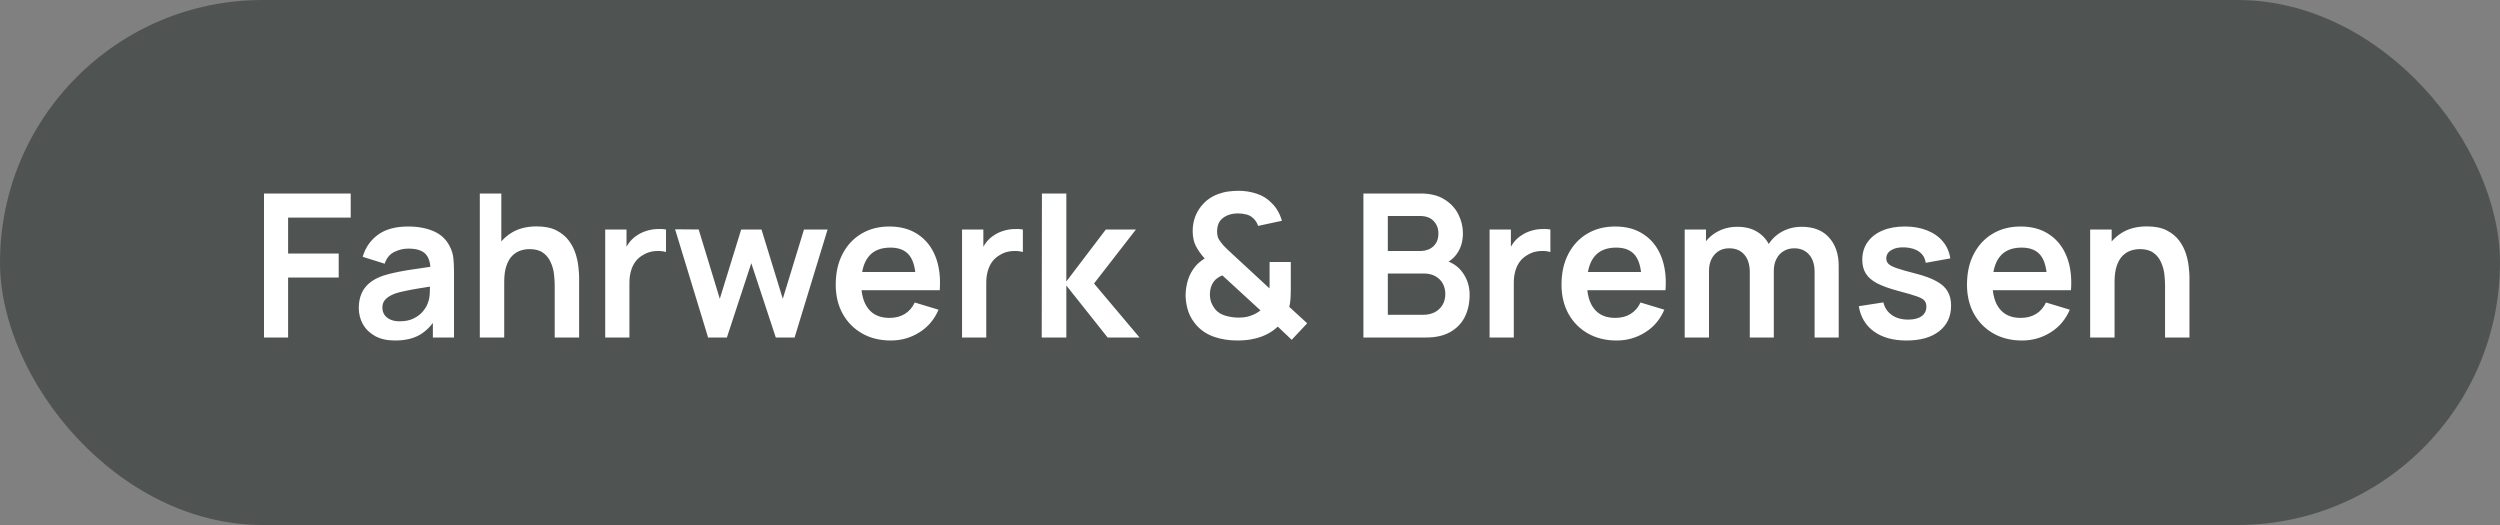<?xml version="1.0" encoding="UTF-8"?> <svg xmlns="http://www.w3.org/2000/svg" width="200" height="42" viewBox="0 0 200 42" fill="none"><rect x="0" y="0" width="200" height="42" fill="#808080" stroke="none"/><rect width="200" height="42" rx="21" fill="#4F5452"></rect><path d="M21.12 27V15.48H28.056V17.408H23.048V20.28H27.096V22.2H23.048V27H21.12ZM31.599 27.24C30.974 27.24 30.447 27.123 30.015 26.888C29.582 26.648 29.255 26.331 29.03 25.936C28.812 25.541 28.703 25.107 28.703 24.632C28.703 24.216 28.772 23.843 28.91 23.512C29.049 23.176 29.262 22.888 29.55 22.648C29.838 22.403 30.212 22.203 30.671 22.048C31.017 21.936 31.422 21.835 31.887 21.744C32.356 21.653 32.862 21.571 33.407 21.496C33.956 21.416 34.529 21.331 35.127 21.24L34.438 21.632C34.444 21.035 34.31 20.595 34.038 20.312C33.767 20.029 33.308 19.888 32.663 19.888C32.273 19.888 31.897 19.979 31.535 20.16C31.172 20.341 30.919 20.653 30.774 21.096L29.015 20.544C29.228 19.813 29.633 19.227 30.23 18.784C30.833 18.341 31.644 18.12 32.663 18.12C33.431 18.12 34.105 18.245 34.687 18.496C35.273 18.747 35.708 19.157 35.99 19.728C36.145 20.032 36.239 20.344 36.27 20.664C36.303 20.979 36.319 21.323 36.319 21.696V27H34.63V25.128L34.91 25.432C34.521 26.056 34.065 26.515 33.542 26.808C33.025 27.096 32.377 27.24 31.599 27.24ZM31.983 25.704C32.42 25.704 32.793 25.627 33.102 25.472C33.412 25.317 33.657 25.128 33.839 24.904C34.025 24.68 34.151 24.469 34.215 24.272C34.316 24.027 34.372 23.747 34.383 23.432C34.398 23.112 34.407 22.853 34.407 22.656L34.998 22.832C34.417 22.923 33.919 23.003 33.502 23.072C33.087 23.141 32.729 23.208 32.431 23.272C32.132 23.331 31.868 23.397 31.639 23.472C31.415 23.552 31.225 23.645 31.07 23.752C30.916 23.859 30.796 23.981 30.71 24.12C30.631 24.259 30.59 24.421 30.59 24.608C30.59 24.821 30.644 25.011 30.75 25.176C30.857 25.336 31.012 25.464 31.215 25.56C31.422 25.656 31.678 25.704 31.983 25.704ZM44.377 27V22.84C44.377 22.568 44.359 22.267 44.321 21.936C44.284 21.605 44.196 21.288 44.057 20.984C43.924 20.675 43.721 20.421 43.449 20.224C43.183 20.027 42.82 19.928 42.361 19.928C42.116 19.928 41.873 19.968 41.633 20.048C41.393 20.128 41.175 20.267 40.977 20.464C40.785 20.656 40.631 20.923 40.513 21.264C40.396 21.6 40.337 22.032 40.337 22.56L39.193 22.072C39.193 21.336 39.335 20.669 39.617 20.072C39.905 19.475 40.327 19 40.881 18.648C41.436 18.291 42.119 18.112 42.929 18.112C43.569 18.112 44.097 18.219 44.513 18.432C44.929 18.645 45.26 18.917 45.505 19.248C45.751 19.579 45.932 19.931 46.049 20.304C46.167 20.677 46.241 21.032 46.273 21.368C46.311 21.699 46.329 21.968 46.329 22.176V27H44.377ZM38.385 27V15.48H40.105V21.544H40.337V27H38.385ZM48.417 27V18.36H50.121V20.464L49.913 20.192C50.02 19.904 50.161 19.643 50.337 19.408C50.518 19.168 50.734 18.971 50.985 18.816C51.198 18.672 51.433 18.56 51.689 18.48C51.95 18.395 52.217 18.344 52.489 18.328C52.761 18.307 53.025 18.317 53.281 18.36V20.16C53.025 20.085 52.729 20.061 52.393 20.088C52.062 20.115 51.764 20.208 51.497 20.368C51.23 20.512 51.011 20.696 50.841 20.92C50.675 21.144 50.553 21.4 50.473 21.688C50.393 21.971 50.353 22.277 50.353 22.608V27H48.417ZM56.648 27L54.008 18.344L55.895 18.36L57.584 23.904L59.295 18.36H60.919L62.623 23.904L64.32 18.36H66.207L63.568 27H62.063L60.103 21.056L58.151 27H56.648ZM71.267 27.24C70.392 27.24 69.624 27.051 68.963 26.672C68.301 26.293 67.784 25.768 67.411 25.096C67.043 24.424 66.859 23.651 66.859 22.776C66.859 21.832 67.04 21.013 67.403 20.32C67.765 19.621 68.269 19.08 68.915 18.696C69.56 18.312 70.307 18.12 71.155 18.12C72.051 18.12 72.811 18.331 73.435 18.752C74.064 19.168 74.531 19.757 74.835 20.52C75.139 21.283 75.253 22.181 75.179 23.216H73.267V22.512C73.261 21.573 73.096 20.888 72.771 20.456C72.445 20.024 71.933 19.808 71.235 19.808C70.445 19.808 69.859 20.053 69.475 20.544C69.091 21.029 68.899 21.741 68.899 22.68C68.899 23.555 69.091 24.232 69.475 24.712C69.859 25.192 70.419 25.432 71.155 25.432C71.629 25.432 72.037 25.328 72.379 25.12C72.725 24.907 72.992 24.6 73.179 24.2L75.083 24.776C74.752 25.555 74.24 26.16 73.547 26.592C72.859 27.024 72.099 27.24 71.267 27.24ZM68.291 23.216V21.76H74.235V23.216H68.291ZM76.964 27V18.36H78.668V20.464L78.46 20.192C78.566 19.904 78.708 19.643 78.884 19.408C79.065 19.168 79.281 18.971 79.532 18.816C79.745 18.672 79.98 18.56 80.236 18.48C80.497 18.395 80.764 18.344 81.036 18.328C81.308 18.307 81.572 18.317 81.828 18.36V20.16C81.572 20.085 81.276 20.061 80.94 20.088C80.609 20.115 80.31 20.208 80.044 20.368C79.777 20.512 79.558 20.696 79.388 20.92C79.222 21.144 79.1 21.4 79.02 21.688C78.94 21.971 78.9 22.277 78.9 22.608V27H76.964ZM83.338 27L83.354 15.48H85.306V22.52L88.466 18.36H90.874L87.522 22.68L91.162 27H88.61L85.306 22.84V27H83.338ZM98.983 27.24C98.343 27.24 97.737 27.147 97.167 26.96C96.602 26.768 96.129 26.467 95.751 26.056C95.447 25.72 95.223 25.355 95.079 24.96C94.94 24.56 94.863 24.133 94.847 23.68C94.847 23.237 94.911 22.808 95.039 22.392C95.172 21.976 95.375 21.608 95.647 21.288C95.754 21.16 95.868 21.048 95.991 20.952C96.119 20.851 96.247 20.76 96.375 20.68C96.06 20.328 95.82 19.987 95.655 19.656C95.495 19.325 95.415 18.936 95.415 18.488C95.415 17.816 95.596 17.213 95.959 16.68C96.322 16.147 96.815 15.763 97.439 15.528C97.711 15.427 97.986 15.357 98.263 15.32C98.546 15.283 98.82 15.264 99.087 15.264C99.588 15.264 100.071 15.341 100.535 15.496C100.999 15.645 101.394 15.891 101.719 16.232C101.927 16.429 102.1 16.653 102.239 16.904C102.378 17.149 102.482 17.403 102.551 17.664L100.647 18.072C100.572 17.832 100.442 17.627 100.255 17.456C100.095 17.301 99.906 17.2 99.687 17.152C99.468 17.099 99.252 17.072 99.039 17.072C98.698 17.072 98.396 17.133 98.135 17.256C97.874 17.379 97.679 17.544 97.551 17.752C97.428 17.96 97.367 18.213 97.367 18.512C97.367 18.779 97.415 18.992 97.511 19.152C97.612 19.312 97.735 19.475 97.879 19.64C97.975 19.747 98.092 19.864 98.231 19.992C98.37 20.12 98.513 20.253 98.663 20.392L101.559 23.072C101.564 22.965 101.567 22.851 101.567 22.728C101.567 22.6 101.567 22.48 101.567 22.368V20.96H103.263V23.048C103.263 23.336 103.255 23.616 103.239 23.888C103.223 24.155 103.191 24.376 103.143 24.552L104.575 25.864L103.335 27.184L102.223 26.128C101.951 26.384 101.652 26.592 101.327 26.752C101.002 26.912 100.674 27.027 100.343 27.096C100.103 27.155 99.874 27.192 99.655 27.208C99.436 27.229 99.212 27.24 98.983 27.24ZM99.063 25.408C99.228 25.408 99.383 25.4 99.527 25.384C99.676 25.368 99.82 25.336 99.959 25.288C100.156 25.229 100.324 25.16 100.463 25.08C100.607 25 100.732 24.917 100.839 24.832L97.791 22.032C97.647 22.085 97.516 22.155 97.399 22.24C97.287 22.32 97.191 22.411 97.111 22.512C97.01 22.645 96.93 22.803 96.871 22.984C96.817 23.16 96.791 23.355 96.791 23.568C96.796 23.813 96.836 24.032 96.911 24.224C96.986 24.411 97.084 24.579 97.207 24.728C97.399 24.973 97.674 25.149 98.031 25.256C98.388 25.357 98.732 25.408 99.063 25.408ZM109.073 27V15.48H113.641C114.42 15.48 115.057 15.637 115.553 15.952C116.054 16.261 116.425 16.659 116.665 17.144C116.91 17.629 117.033 18.131 117.033 18.648C117.033 19.283 116.881 19.821 116.577 20.264C116.278 20.707 115.87 21.005 115.353 21.16V20.76C116.078 20.925 116.628 21.269 117.001 21.792C117.38 22.315 117.569 22.909 117.569 23.576C117.569 24.259 117.438 24.856 117.177 25.368C116.916 25.88 116.526 26.28 116.009 26.568C115.497 26.856 114.862 27 114.105 27H109.073ZM111.025 25.184H113.865C114.201 25.184 114.502 25.117 114.769 24.984C115.036 24.845 115.244 24.653 115.393 24.408C115.548 24.157 115.625 23.861 115.625 23.52C115.625 23.211 115.558 22.933 115.425 22.688C115.292 22.443 115.097 22.248 114.841 22.104C114.585 21.955 114.278 21.88 113.921 21.88H111.025V25.184ZM111.025 20.08H113.617C113.894 20.08 114.142 20.027 114.361 19.92C114.58 19.813 114.753 19.656 114.881 19.448C115.009 19.24 115.073 18.984 115.073 18.68C115.073 18.28 114.945 17.947 114.689 17.68C114.433 17.413 114.076 17.28 113.617 17.28H111.025V20.08ZM119.167 27V18.36H120.871V20.464L120.663 20.192C120.77 19.904 120.911 19.643 121.087 19.408C121.268 19.168 121.484 18.971 121.735 18.816C121.948 18.672 122.183 18.56 122.439 18.48C122.7 18.395 122.967 18.344 123.239 18.328C123.511 18.307 123.775 18.317 124.031 18.36V20.16C123.775 20.085 123.479 20.061 123.143 20.088C122.812 20.115 122.514 20.208 122.247 20.368C121.98 20.512 121.762 20.696 121.591 20.92C121.426 21.144 121.303 21.4 121.223 21.688C121.143 21.971 121.103 22.277 121.103 22.608V27H119.167ZM129.329 27.24C128.455 27.24 127.687 27.051 127.025 26.672C126.364 26.293 125.847 25.768 125.473 25.096C125.105 24.424 124.921 23.651 124.921 22.776C124.921 21.832 125.103 21.013 125.465 20.32C125.828 19.621 126.332 19.08 126.977 18.696C127.623 18.312 128.369 18.12 129.217 18.12C130.113 18.12 130.873 18.331 131.497 18.752C132.127 19.168 132.593 19.757 132.897 20.52C133.201 21.283 133.316 22.181 133.241 23.216H131.329V22.512C131.324 21.573 131.159 20.888 130.833 20.456C130.508 20.024 129.996 19.808 129.297 19.808C128.508 19.808 127.921 20.053 127.537 20.544C127.153 21.029 126.961 21.741 126.961 22.68C126.961 23.555 127.153 24.232 127.537 24.712C127.921 25.192 128.481 25.432 129.217 25.432C129.692 25.432 130.1 25.328 130.441 25.12C130.788 24.907 131.055 24.6 131.241 24.2L133.145 24.776C132.815 25.555 132.303 26.16 131.609 26.592C130.921 27.024 130.161 27.24 129.329 27.24ZM126.353 23.216V21.76H132.297V23.216H126.353ZM145.168 27V21.752C145.168 21.16 145.021 20.699 144.728 20.368C144.435 20.032 144.037 19.864 143.536 19.864C143.227 19.864 142.949 19.936 142.704 20.08C142.459 20.219 142.264 20.427 142.12 20.704C141.976 20.976 141.904 21.301 141.904 21.68L141.048 21.176C141.043 20.579 141.176 20.053 141.448 19.6C141.725 19.141 142.099 18.784 142.568 18.528C143.037 18.272 143.56 18.144 144.136 18.144C145.091 18.144 145.821 18.432 146.328 19.008C146.84 19.579 147.096 20.331 147.096 21.264V27H145.168ZM134.776 27V18.36H136.48V21.04H136.72V27H134.776ZM139.984 27V21.776C139.984 21.173 139.837 20.704 139.544 20.368C139.251 20.032 138.851 19.864 138.344 19.864C137.853 19.864 137.459 20.032 137.16 20.368C136.867 20.704 136.72 21.141 136.72 21.68L135.856 21.104C135.856 20.544 135.995 20.04 136.272 19.592C136.549 19.144 136.923 18.792 137.392 18.536C137.867 18.275 138.397 18.144 138.984 18.144C139.629 18.144 140.168 18.283 140.6 18.56C141.037 18.832 141.363 19.205 141.576 19.68C141.795 20.149 141.904 20.68 141.904 21.272V27H139.984ZM152.519 27.24C151.452 27.24 150.585 27 149.919 26.52C149.252 26.04 148.847 25.365 148.703 24.496L150.671 24.192C150.772 24.619 150.996 24.955 151.343 25.2C151.689 25.445 152.127 25.568 152.655 25.568C153.119 25.568 153.476 25.477 153.727 25.296C153.983 25.109 154.111 24.856 154.111 24.536C154.111 24.339 154.063 24.181 153.967 24.064C153.876 23.941 153.673 23.824 153.359 23.712C153.044 23.6 152.561 23.459 151.911 23.288C151.185 23.096 150.609 22.891 150.183 22.672C149.756 22.448 149.449 22.184 149.263 21.88C149.076 21.576 148.983 21.208 148.983 20.776C148.983 20.237 149.124 19.768 149.407 19.368C149.689 18.968 150.084 18.661 150.591 18.448C151.097 18.229 151.695 18.12 152.383 18.12C153.055 18.12 153.649 18.224 154.167 18.432C154.689 18.64 155.111 18.936 155.431 19.32C155.751 19.704 155.948 20.155 156.023 20.672L154.055 21.024C154.007 20.656 153.839 20.365 153.551 20.152C153.268 19.939 152.889 19.819 152.415 19.792C151.961 19.765 151.596 19.835 151.319 20C151.041 20.16 150.903 20.387 150.903 20.68C150.903 20.845 150.959 20.987 151.071 21.104C151.183 21.221 151.407 21.339 151.743 21.456C152.084 21.573 152.591 21.717 153.263 21.888C153.951 22.064 154.5 22.267 154.911 22.496C155.327 22.72 155.625 22.989 155.807 23.304C155.993 23.619 156.087 24 156.087 24.448C156.087 25.317 155.769 26 155.135 26.496C154.505 26.992 153.633 27.24 152.519 27.24ZM161.767 27.24C160.892 27.24 160.124 27.051 159.463 26.672C158.801 26.293 158.284 25.768 157.911 25.096C157.543 24.424 157.359 23.651 157.359 22.776C157.359 21.832 157.54 21.013 157.903 20.32C158.265 19.621 158.769 19.08 159.415 18.696C160.06 18.312 160.807 18.12 161.655 18.12C162.551 18.12 163.311 18.331 163.935 18.752C164.564 19.168 165.031 19.757 165.335 20.52C165.639 21.283 165.753 22.181 165.679 23.216H163.767V22.512C163.761 21.573 163.596 20.888 163.271 20.456C162.945 20.024 162.433 19.808 161.735 19.808C160.945 19.808 160.359 20.053 159.975 20.544C159.591 21.029 159.399 21.741 159.399 22.68C159.399 23.555 159.591 24.232 159.975 24.712C160.359 25.192 160.919 25.432 161.655 25.432C162.129 25.432 162.537 25.328 162.879 25.12C163.225 24.907 163.492 24.6 163.679 24.2L165.583 24.776C165.252 25.555 164.74 26.16 164.047 26.592C163.359 27.024 162.599 27.24 161.767 27.24ZM158.791 23.216V21.76H164.735V23.216H158.791ZM173.205 27V22.84C173.205 22.568 173.187 22.267 173.149 21.936C173.112 21.605 173.024 21.288 172.885 20.984C172.752 20.675 172.549 20.421 172.277 20.224C172.011 20.027 171.648 19.928 171.189 19.928C170.944 19.928 170.701 19.968 170.461 20.048C170.221 20.128 170.003 20.267 169.805 20.464C169.613 20.656 169.459 20.923 169.341 21.264C169.224 21.6 169.165 22.032 169.165 22.56L168.021 22.072C168.021 21.336 168.163 20.669 168.445 20.072C168.733 19.475 169.155 19 169.709 18.648C170.264 18.291 170.947 18.112 171.757 18.112C172.397 18.112 172.925 18.219 173.341 18.432C173.757 18.645 174.088 18.917 174.333 19.248C174.579 19.579 174.76 19.931 174.877 20.304C174.995 20.677 175.069 21.032 175.101 21.368C175.139 21.699 175.157 21.968 175.157 22.176V27H173.205ZM167.213 27V18.36H168.933V21.04H169.165V27H167.213Z" fill="white"></path></svg> 
